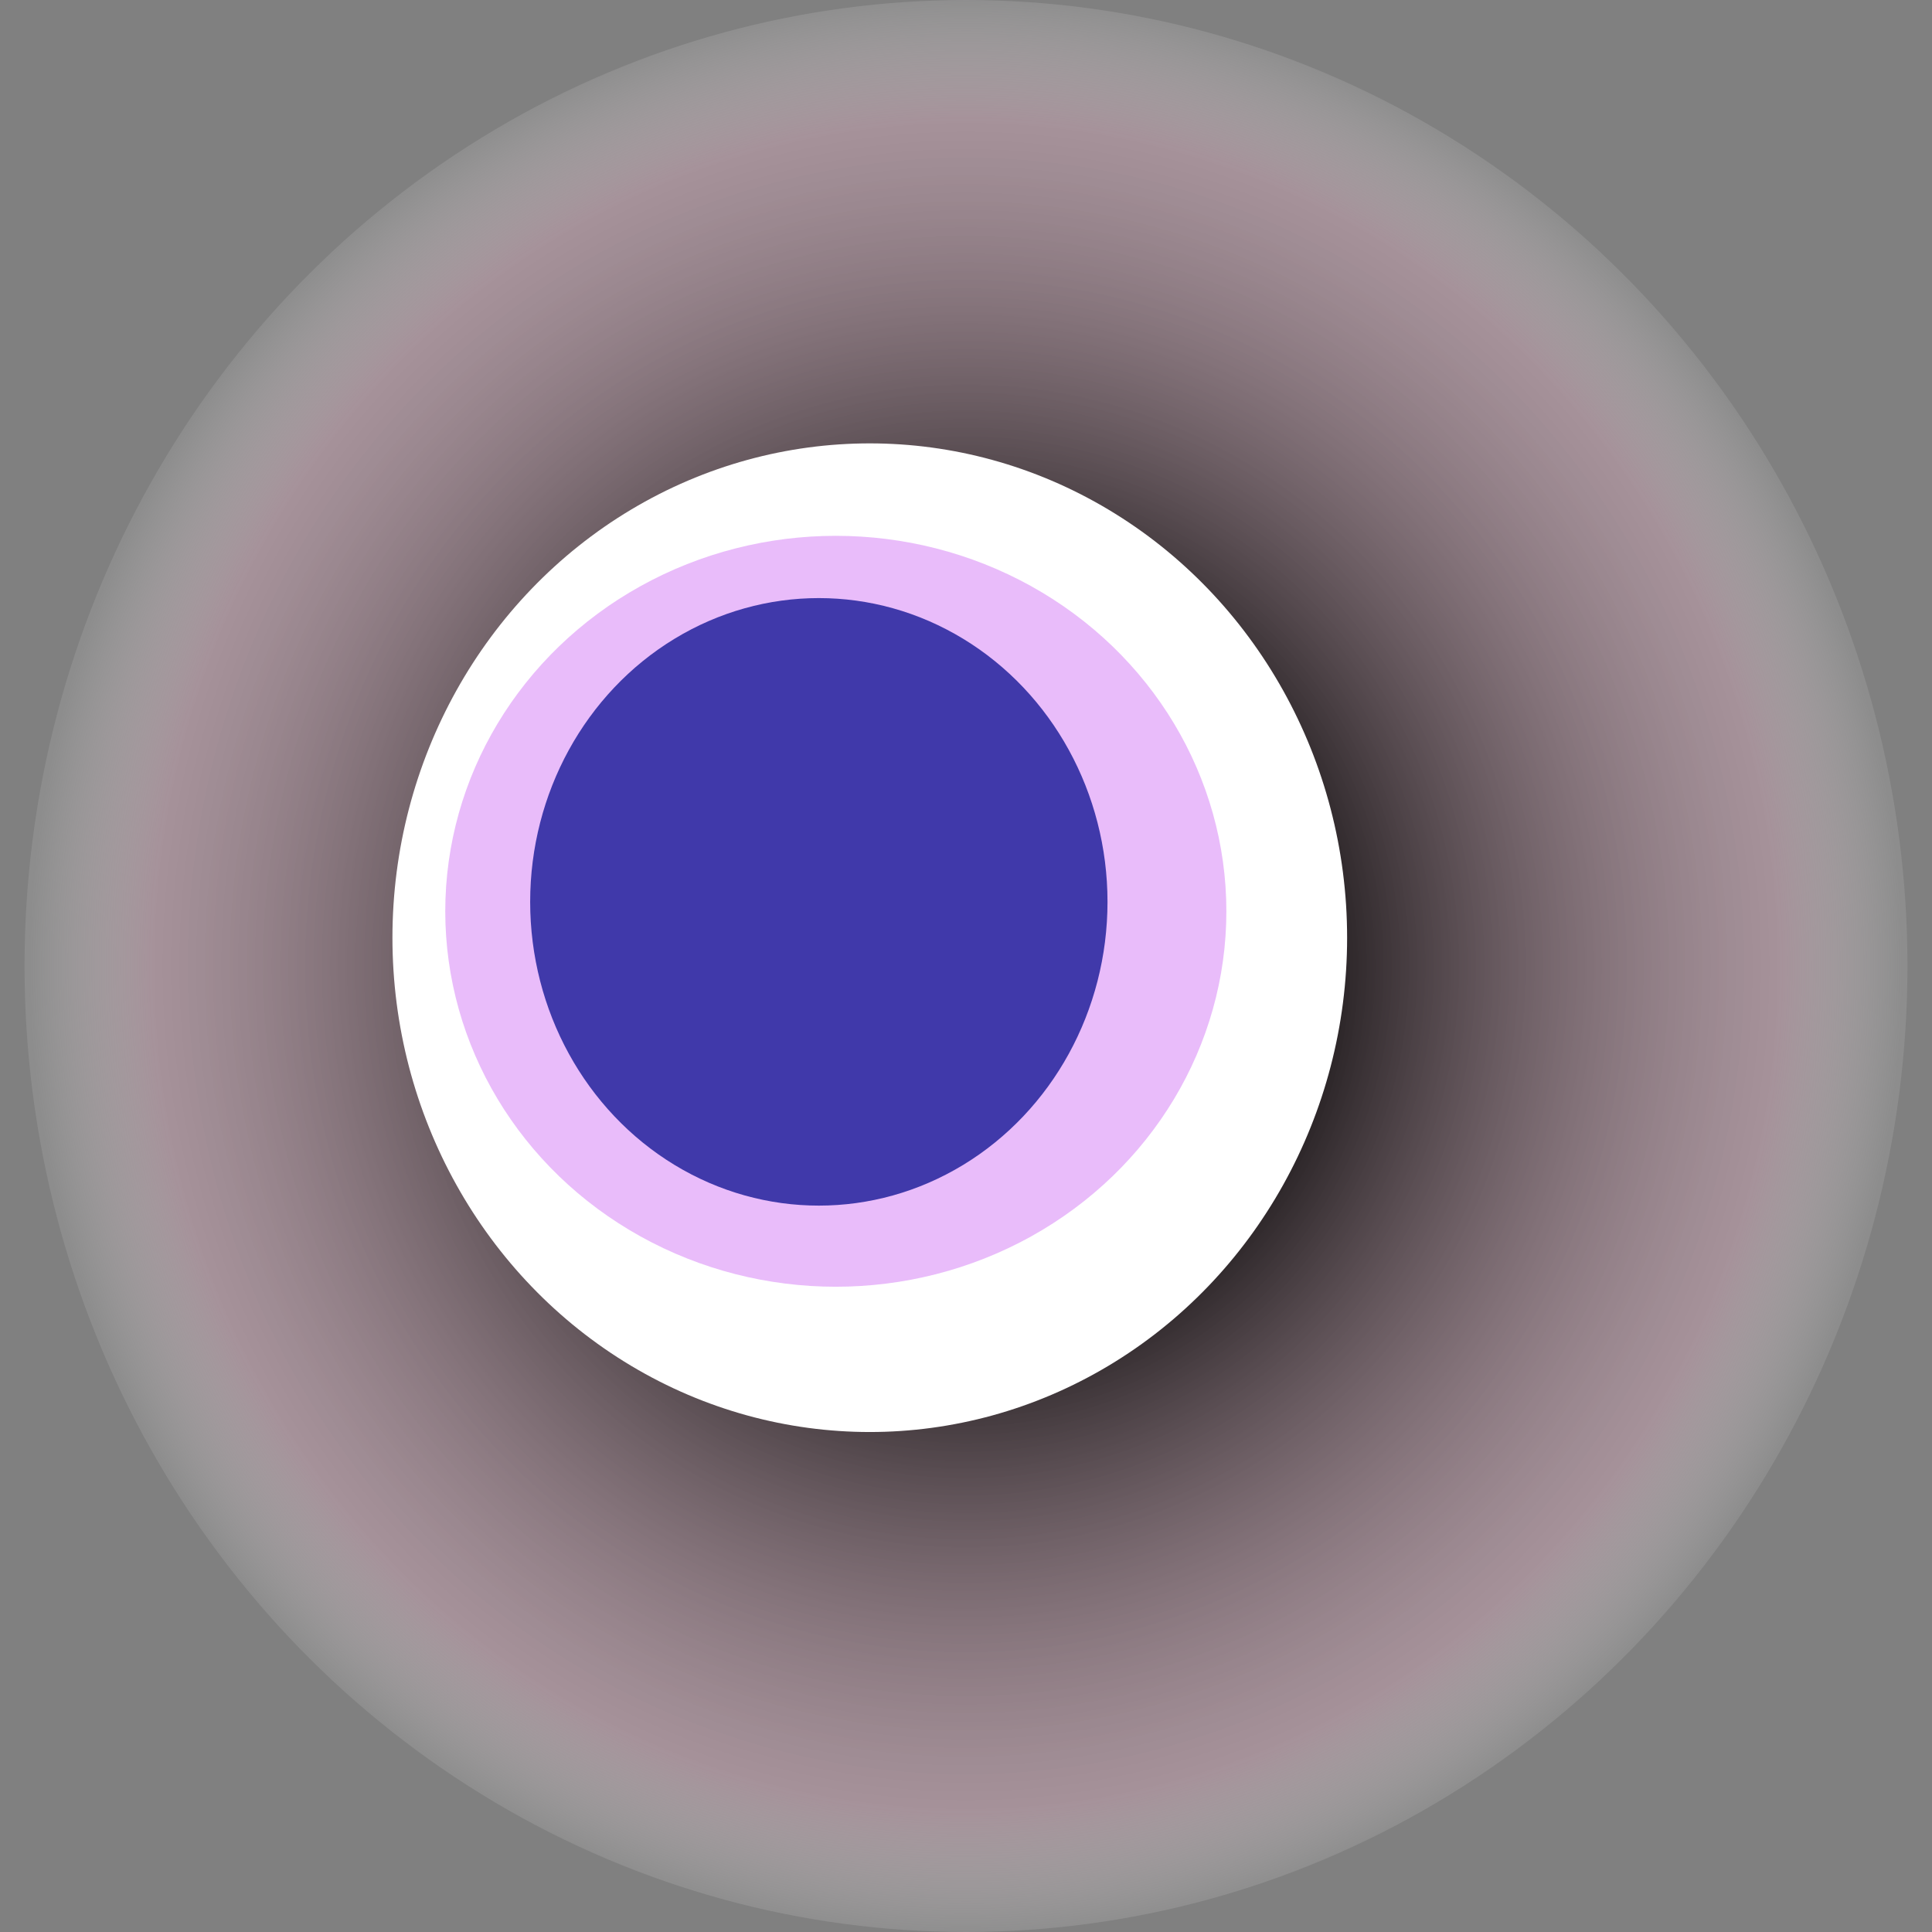 <svg width="1024" height="1024" xmlns="http://www.w3.org/2000/svg"><rect width="100%" height="100%" fill="#808080" stroke="none"/><g><title>0xe49034fe84ef98b15e4a4b968d462ac280845fde</title><ellipse ry="512" rx="499" cy="512" cx="512" fill="url(#e_1_g)"/><ellipse ry="262" rx="253" cy="497" cx="461" fill="#FFF"/><ellipse ry="199" rx="207" cy="483" cx="443" fill="rgba(181,33,239,0.3)"/><ellipse ry="161" rx="153" cy="478" cx="434" fill="rgba(22, 24, 150, 0.8)"/><animateTransform attributeName="transform" begin="0s" dur="11s" type="rotate" from="360 512 512" to="0 512 512" repeatCount="indefinite"/><defs><radialGradient id="e_1_g"><stop offset="30%" stop-color="#000"/><stop offset="87%" stop-color="rgba(204,165,181,0.5)"/><stop offset="100%" stop-color="rgba(255,255,255,0.1)"/></radialGradient></defs></g></svg>